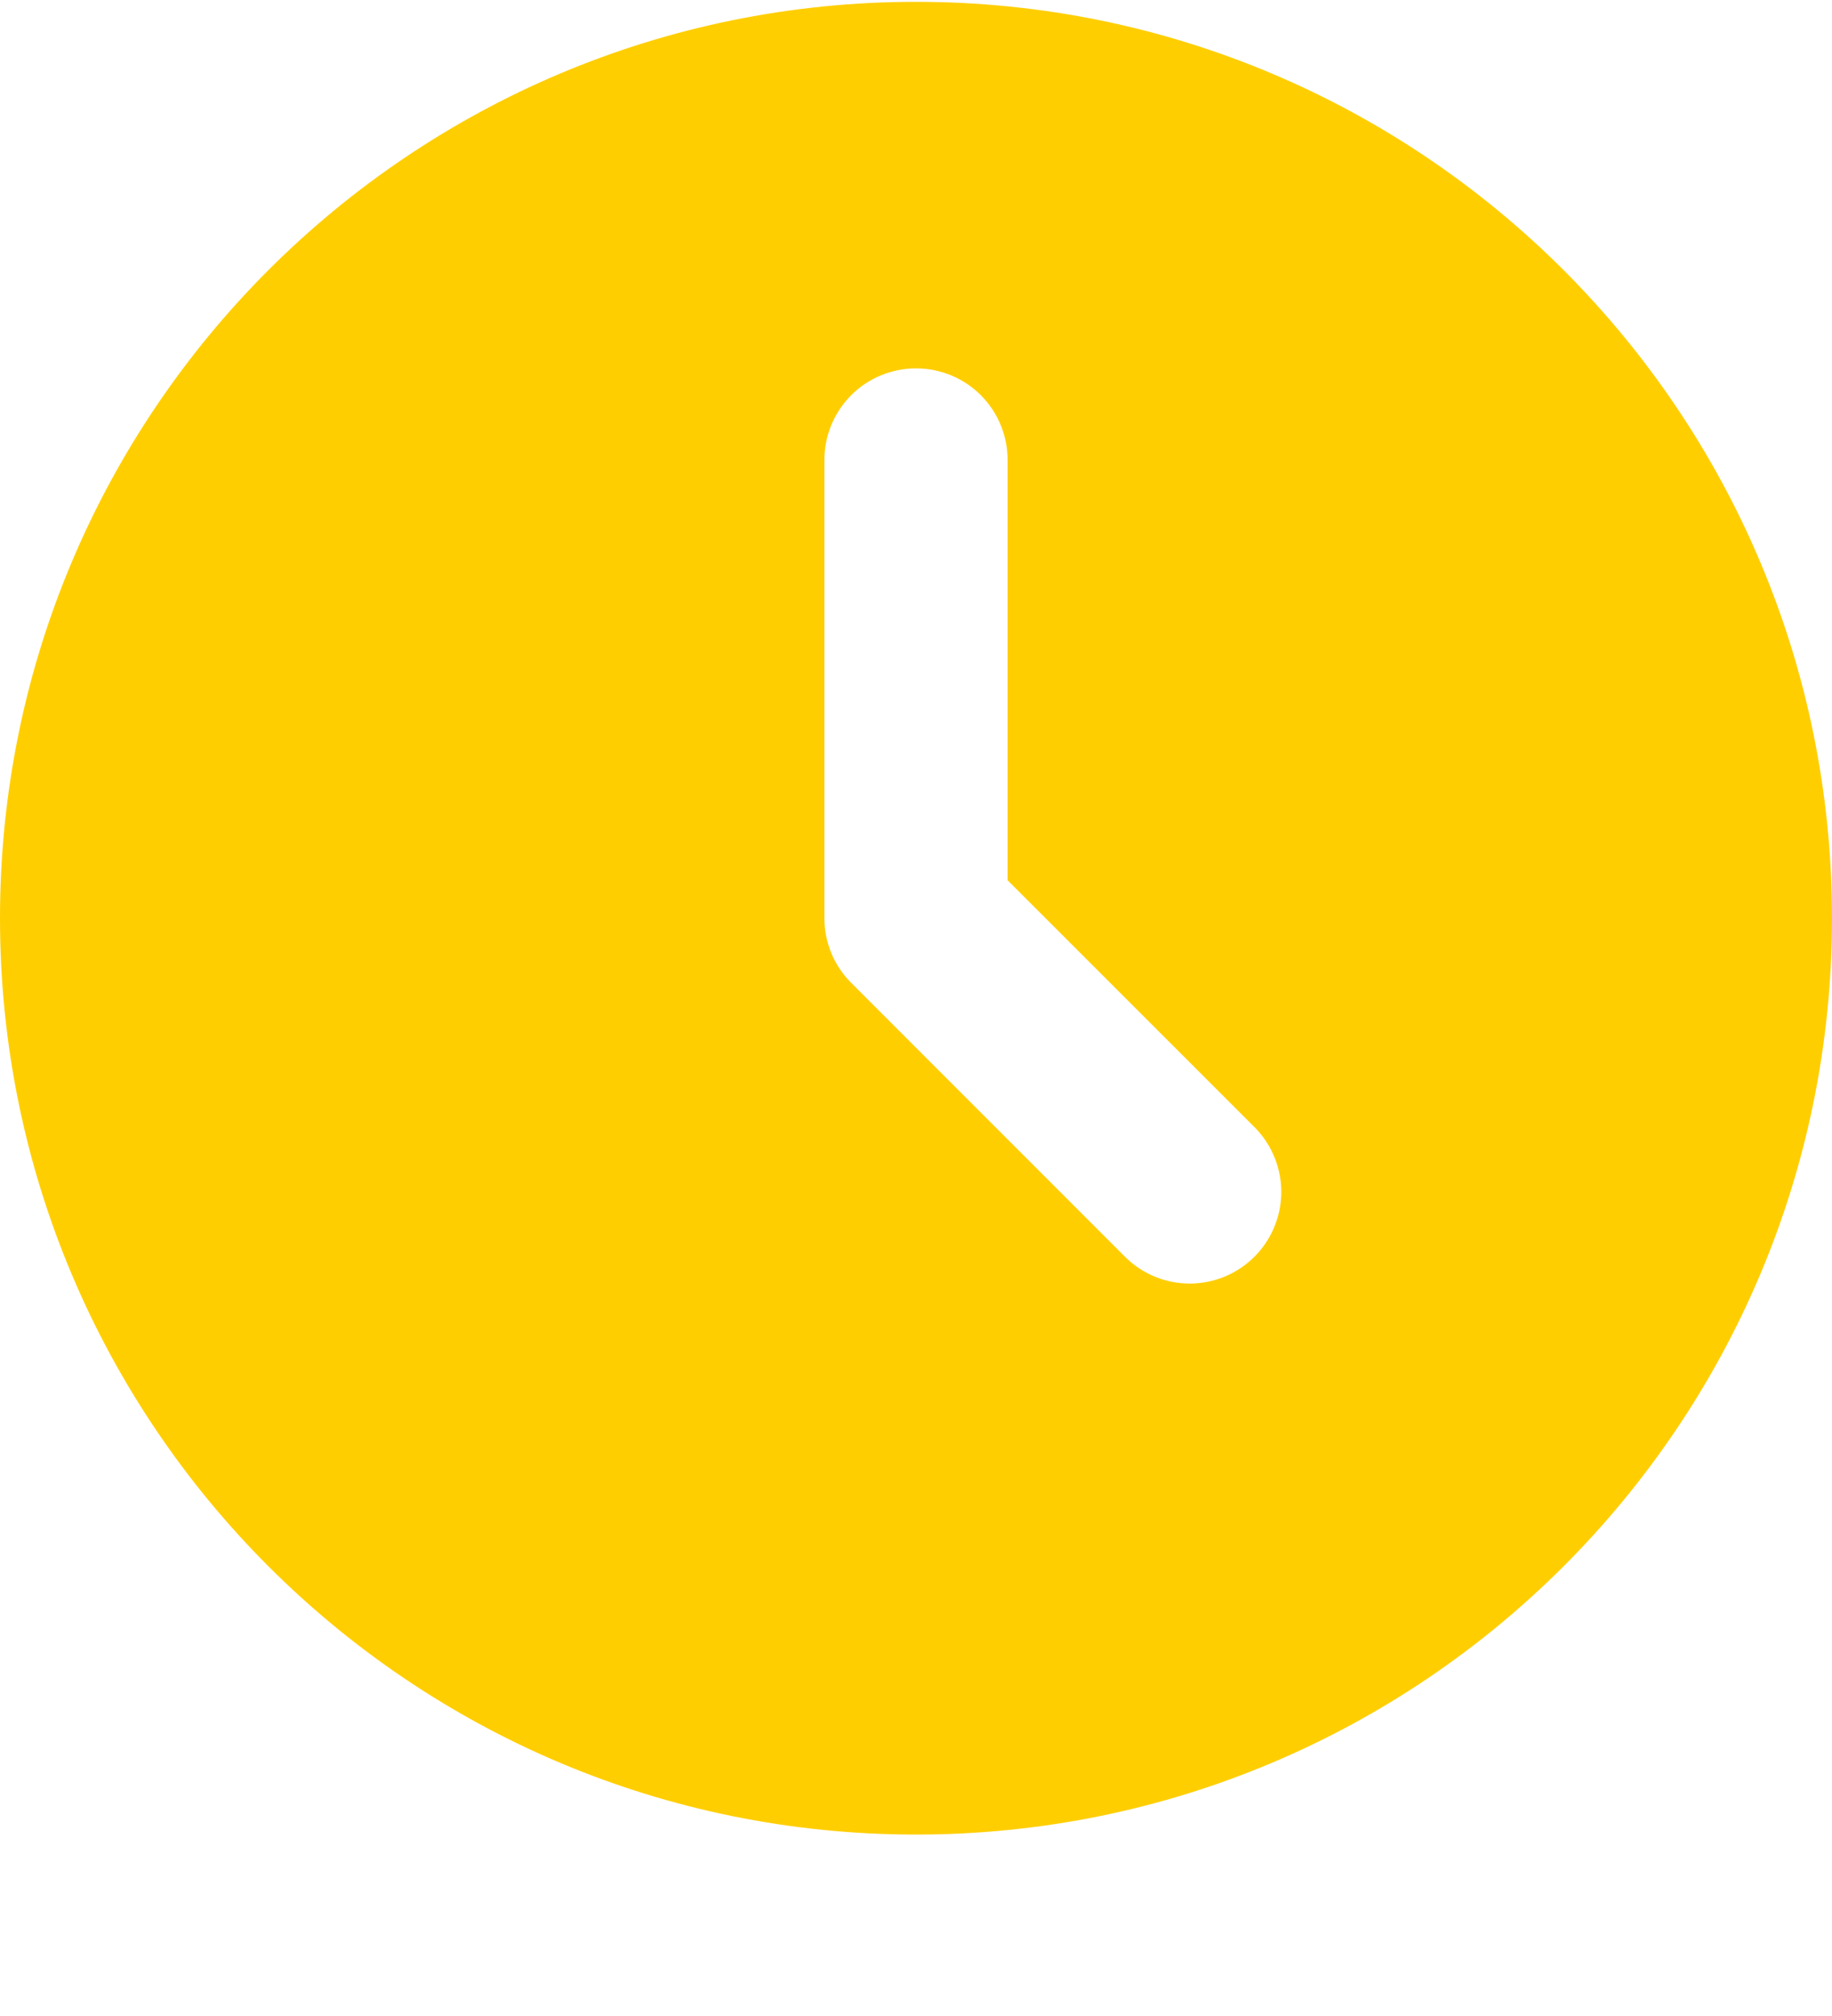 <svg width="20" height="22" viewBox="0 0 20 22" fill="none" xmlns="http://www.w3.org/2000/svg">
<path d="M10 0.02C15.523 0.02 20 4.497 20 10.02C20 15.543 15.523 20.02 10 20.02C4.477 20.02 0 15.543 0 10.02C0 4.497 4.477 0.02 10 0.02ZM10 4.02C9.735 4.02 9.48 4.125 9.293 4.312C9.105 4.5 9 4.754 9 5.02V10.02C9 10.285 9.105 10.539 9.293 10.726L12.293 13.726C12.482 13.909 12.734 14.009 12.996 14.007C13.259 14.005 13.509 13.9 13.695 13.714C13.88 13.529 13.985 13.278 13.988 13.016C13.99 12.754 13.889 12.501 13.707 12.312L11 9.606V5.02C11 4.754 10.895 4.5 10.707 4.312C10.52 4.125 10.265 4.02 10 4.02Z" fill="#FFCE00"/>
</svg>
